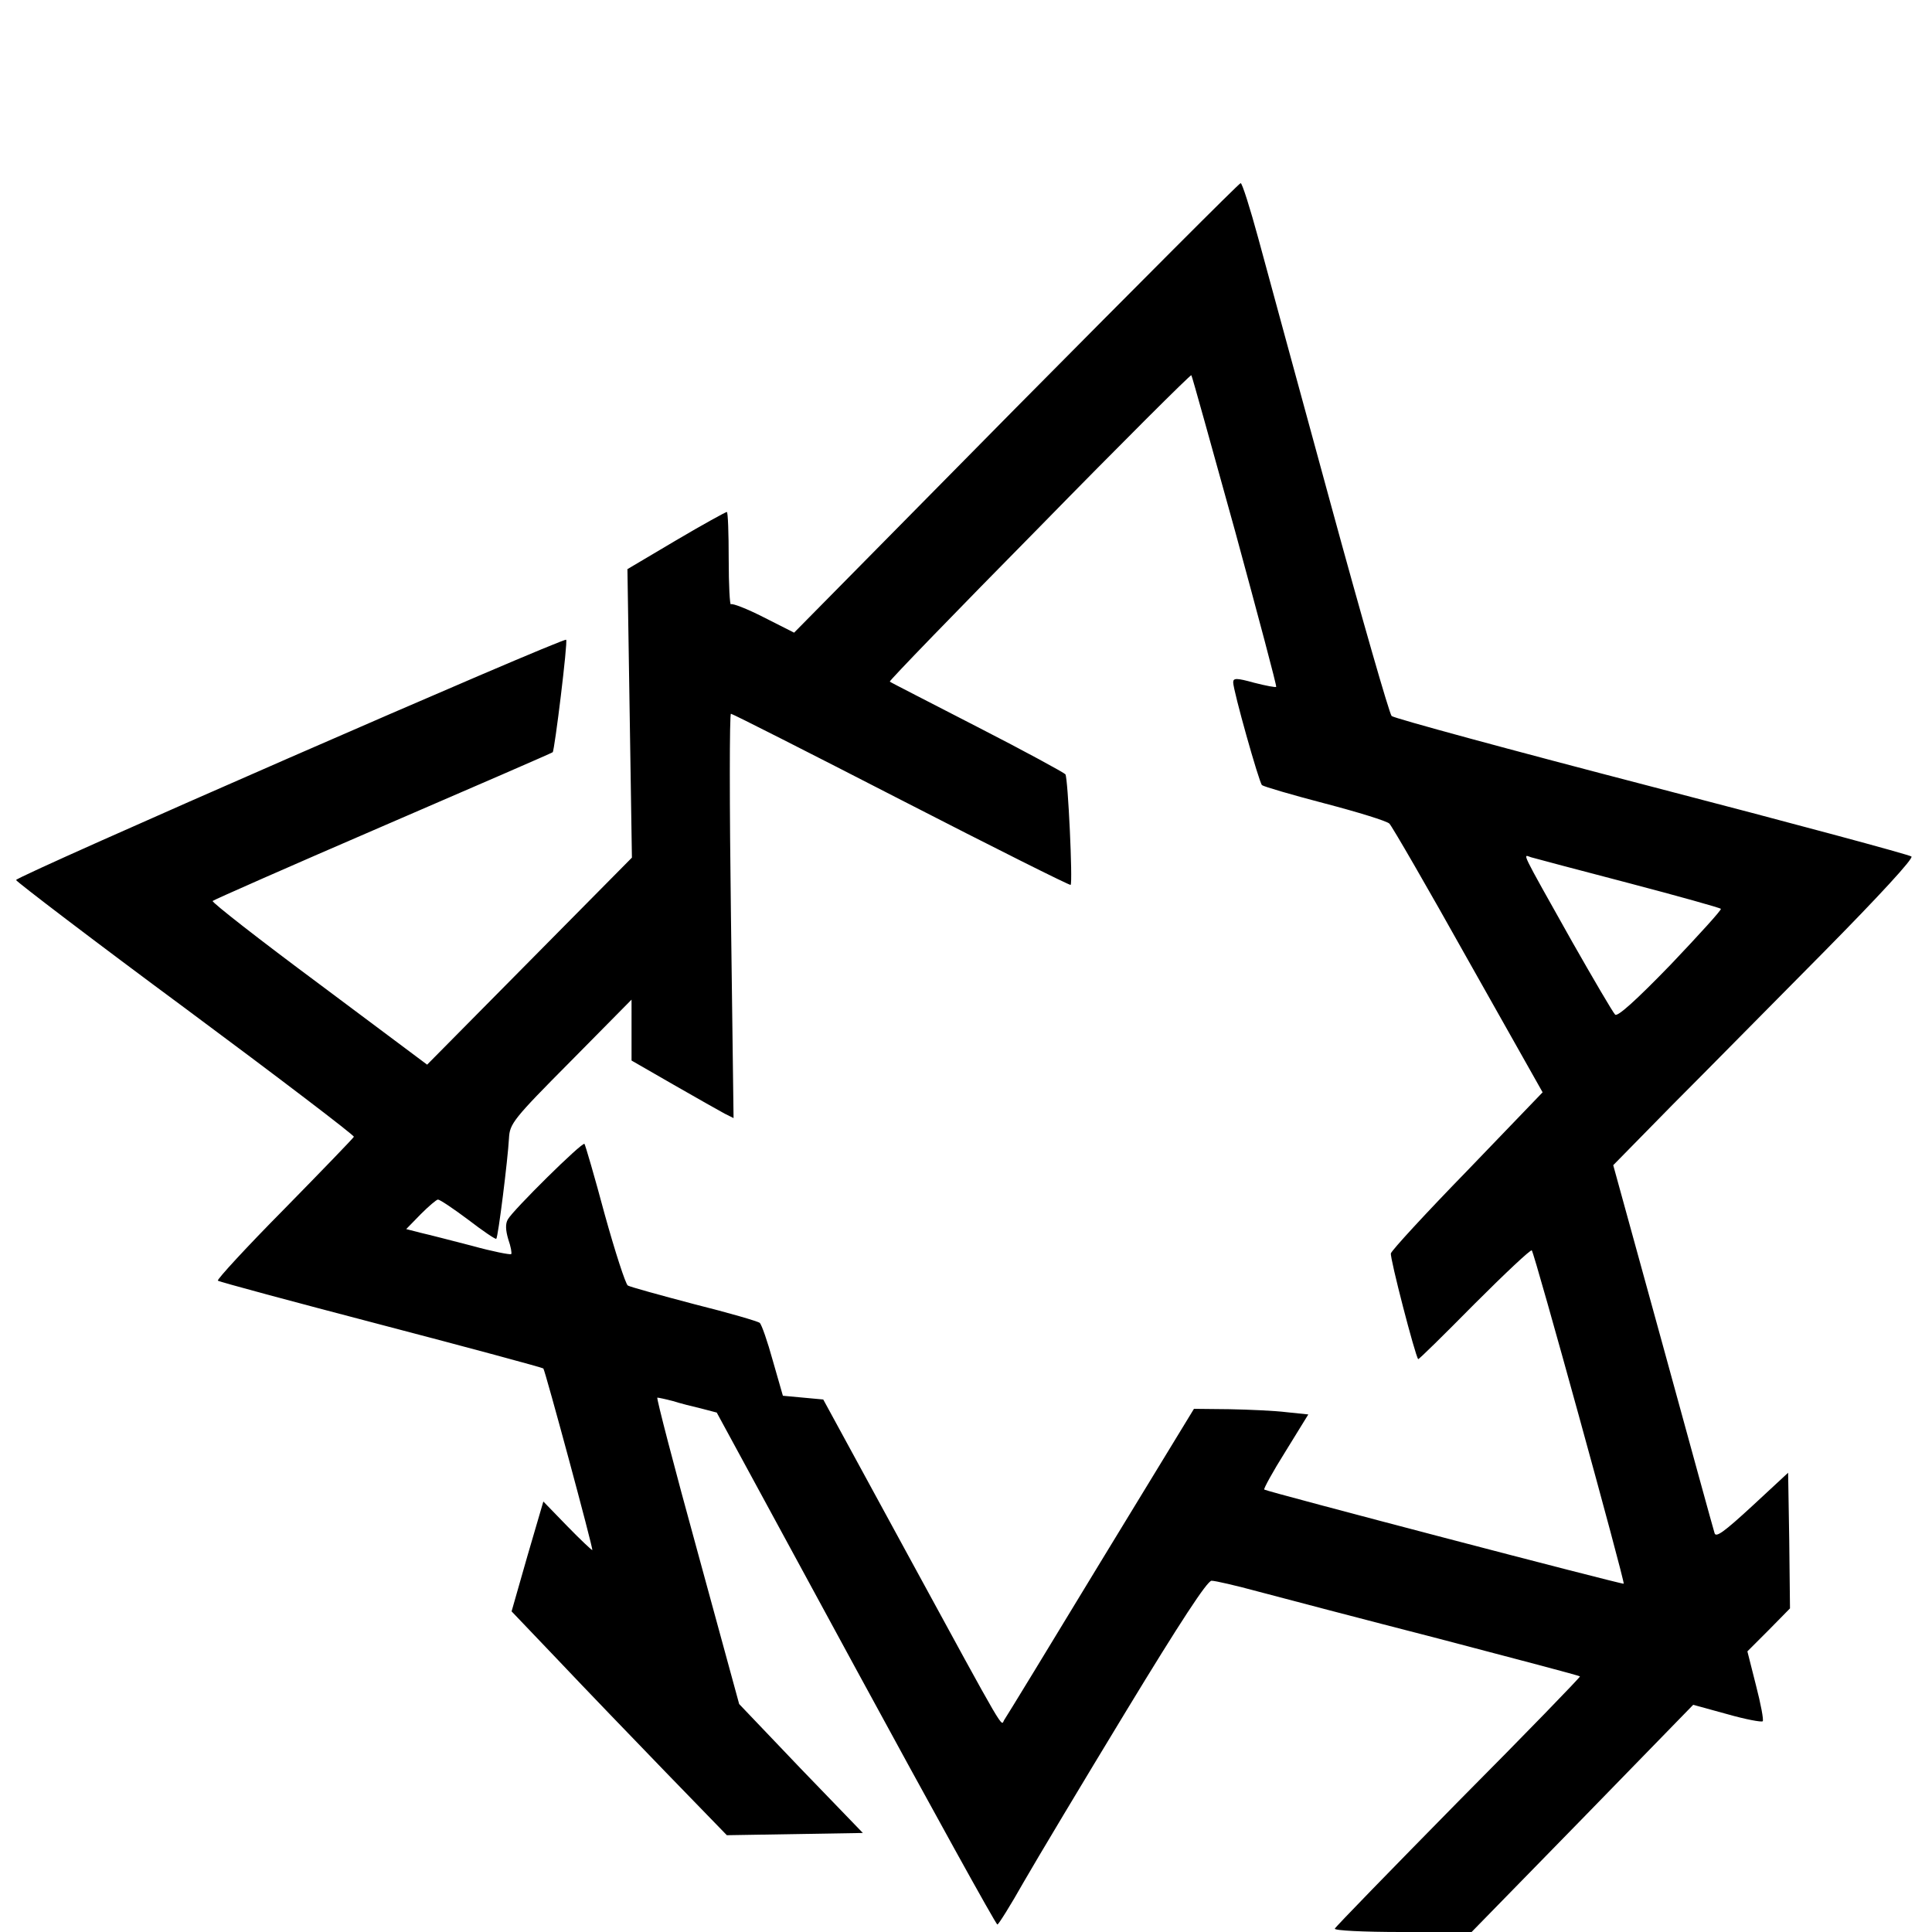 <svg version="1" xmlns="http://www.w3.org/2000/svg" width="689.333" height="689.333" viewBox="0 0 517 517"><path d="M271.9 109.1l-59.4 60.2-8.1-4.1c-4.5-2.3-8.4-3.8-8.8-3.5-.3.4-.6-5.1-.6-12 0-7-.2-12.7-.5-12.7s-6.5 3.4-13.6 7.6l-13 7.7.6 38.6.6 38.6-27.4 27.7-27.4 27.7-28.9-21.6c-15.9-11.8-28.7-21.8-28.5-22.2.3-.3 20.7-9.3 45.5-20s45.3-19.6 45.5-19.8c.5-.4 4.1-29.7 3.6-30.1-.7-.7-147.5 63.4-147.2 64.3.2.5 20.6 16.1 45.5 34.5 24.8 18.4 45 33.8 44.9 34.2-.1.3-8.5 9-18.6 19.3C66 333.7 58 342.4 58.3 342.7c.3.3 20 5.6 43.7 11.8 23.7 6.2 43.3 11.5 43.4 11.7.5.6 13.4 48.3 13.1 48.6-.1.1-3.1-2.7-6.7-6.4l-6.4-6.6-4.3 14.7-4.2 14.7 12.5 13.1c6.9 7.3 19.9 20.8 28.8 30l16.3 16.8 18.2-.3 18.2-.3-16.6-17.2-16.5-17.3-11.2-41c-6.2-22.5-11-41-10.7-41 .3 0 2.2.4 4.1.9 1.9.6 5.4 1.5 7.6 2l4.2 1.1 37.2 68.5c20.5 37.7 37.5 68.5 37.9 68.5.3 0 3.5-5.1 7-11.3 3.5-6.1 15.9-26.8 27.5-45.9 14.4-23.7 21.6-34.7 22.8-34.8 1 0 6.6 1.3 12.5 2.9 6 1.6 27.7 7.3 48.3 12.6 20.6 5.4 37.7 9.9 37.8 10.1.2.1-14.4 15.2-32.5 33.4-18 18.3-32.9 33.6-33.1 34.1-.2.5 7.4.9 18.1.9h18.5l29.7-30.4 29.6-30.4 9.1 2.5c4.9 1.4 9.2 2.2 9.5 1.9.3-.3-.5-4.6-1.8-9.6l-2.3-9.1 5.7-5.7 5.7-5.8-.2-18.2-.3-18.1-9.6 8.9c-7.6 7-9.8 8.6-10.1 7.2-.3-.9-6.5-23.5-13.8-50.1l-13.3-48.3 15.9-16.2c8.8-8.8 26.9-27.2 40.4-40.8 15-15.2 24.1-25.1 23.5-25.6-.6-.5-31.8-8.9-69.5-18.7-37.7-9.8-69-18.3-69.6-18.9-.6-.6-8-26.3-16.4-57.1-8.4-30.8-17.1-62.6-19.3-70.8-2.2-8.1-4.3-14.7-4.7-14.7-.4 0-27.4 27.1-60.1 60.1zm58.6 33c6.2 22.8 11.2 41.5 11 41.7-.1.2-2.8-.3-5.9-1.1-4.7-1.3-5.6-1.3-5.6-.1 0 2.2 6.9 26.7 7.7 27.5.5.4 8 2.6 16.8 4.9 8.8 2.3 16.6 4.7 17.3 5.4.7.7 10.2 17.1 21.1 36.6l19.9 35.3-20.1 20.9c-11.1 11.4-20.3 21.4-20.5 22.2-.3 1.2 6.5 27.4 7.3 28.3.1.2 6.8-6.4 15-14.7 8.2-8.2 15.1-14.7 15.4-14.4.7.6 25 88.8 24.6 89.2-.2.3-95.7-24.7-96.2-25.2-.2-.2 2.3-4.8 5.7-10.2l6.1-9.9-5.8-.6c-3.2-.4-10.1-.7-15.3-.8l-9.5-.1-25 41c-13.7 22.6-25.3 41.6-25.8 42.3-.9 1.5 1.1 5.1-25.8-44.3l-22.6-41.5-5.4-.5-5.4-.5-2.7-9.4c-1.4-5.1-3-9.7-3.5-10.1-.4-.4-8.3-2.7-17.5-5-9.1-2.4-17.1-4.6-17.8-5-.6-.4-3.4-9-6.2-19.1-2.7-10.1-5.2-18.6-5.4-18.8-.6-.6-19.2 17.8-20.5 20.2-.7 1.2-.6 2.9.1 5.3.7 2 1 3.7.8 4-.3.2-5-.7-10.4-2.2-5.4-1.4-11.6-3-13.8-3.5l-3.9-1 3.9-4c2.1-2.1 4.2-3.9 4.6-3.9.5 0 4.1 2.4 8.1 5.4 3.9 3 7.3 5.3 7.5 5.1.5-.4 3.1-21.3 3.4-26.9.2-3.9 1.1-5.1 16.5-20.6l16.3-16.5V283.8l11.3 6.5c6.1 3.5 12.3 7 13.6 7.7l2.4 1.2-.7-54.1c-.4-29.7-.4-54.1 0-54.1s20.9 10.4 45.6 23.1c24.7 12.7 45.1 22.9 45.3 22.7.6-.6-.7-28.6-1.4-29.6-.3-.4-10.9-6.2-23.6-12.7-12.6-6.5-23.2-11.9-23.4-12.1-.2-.2 17.8-18.8 40-41.3 22.1-22.6 40.5-40.9 40.7-40.7.2.2 5.4 19 11.7 41.7zm105.3 94.2c13.3 3.5 24.4 6.6 24.7 6.9.3.2-5.8 6.9-13.4 14.9-9.3 9.6-14.3 14.1-14.9 13.4-.6-.6-5.7-9.3-11.5-19.5-14.2-25.3-13.2-23.3-11-22.6 1 .3 12.7 3.4 26.1 6.9z"/></svg>